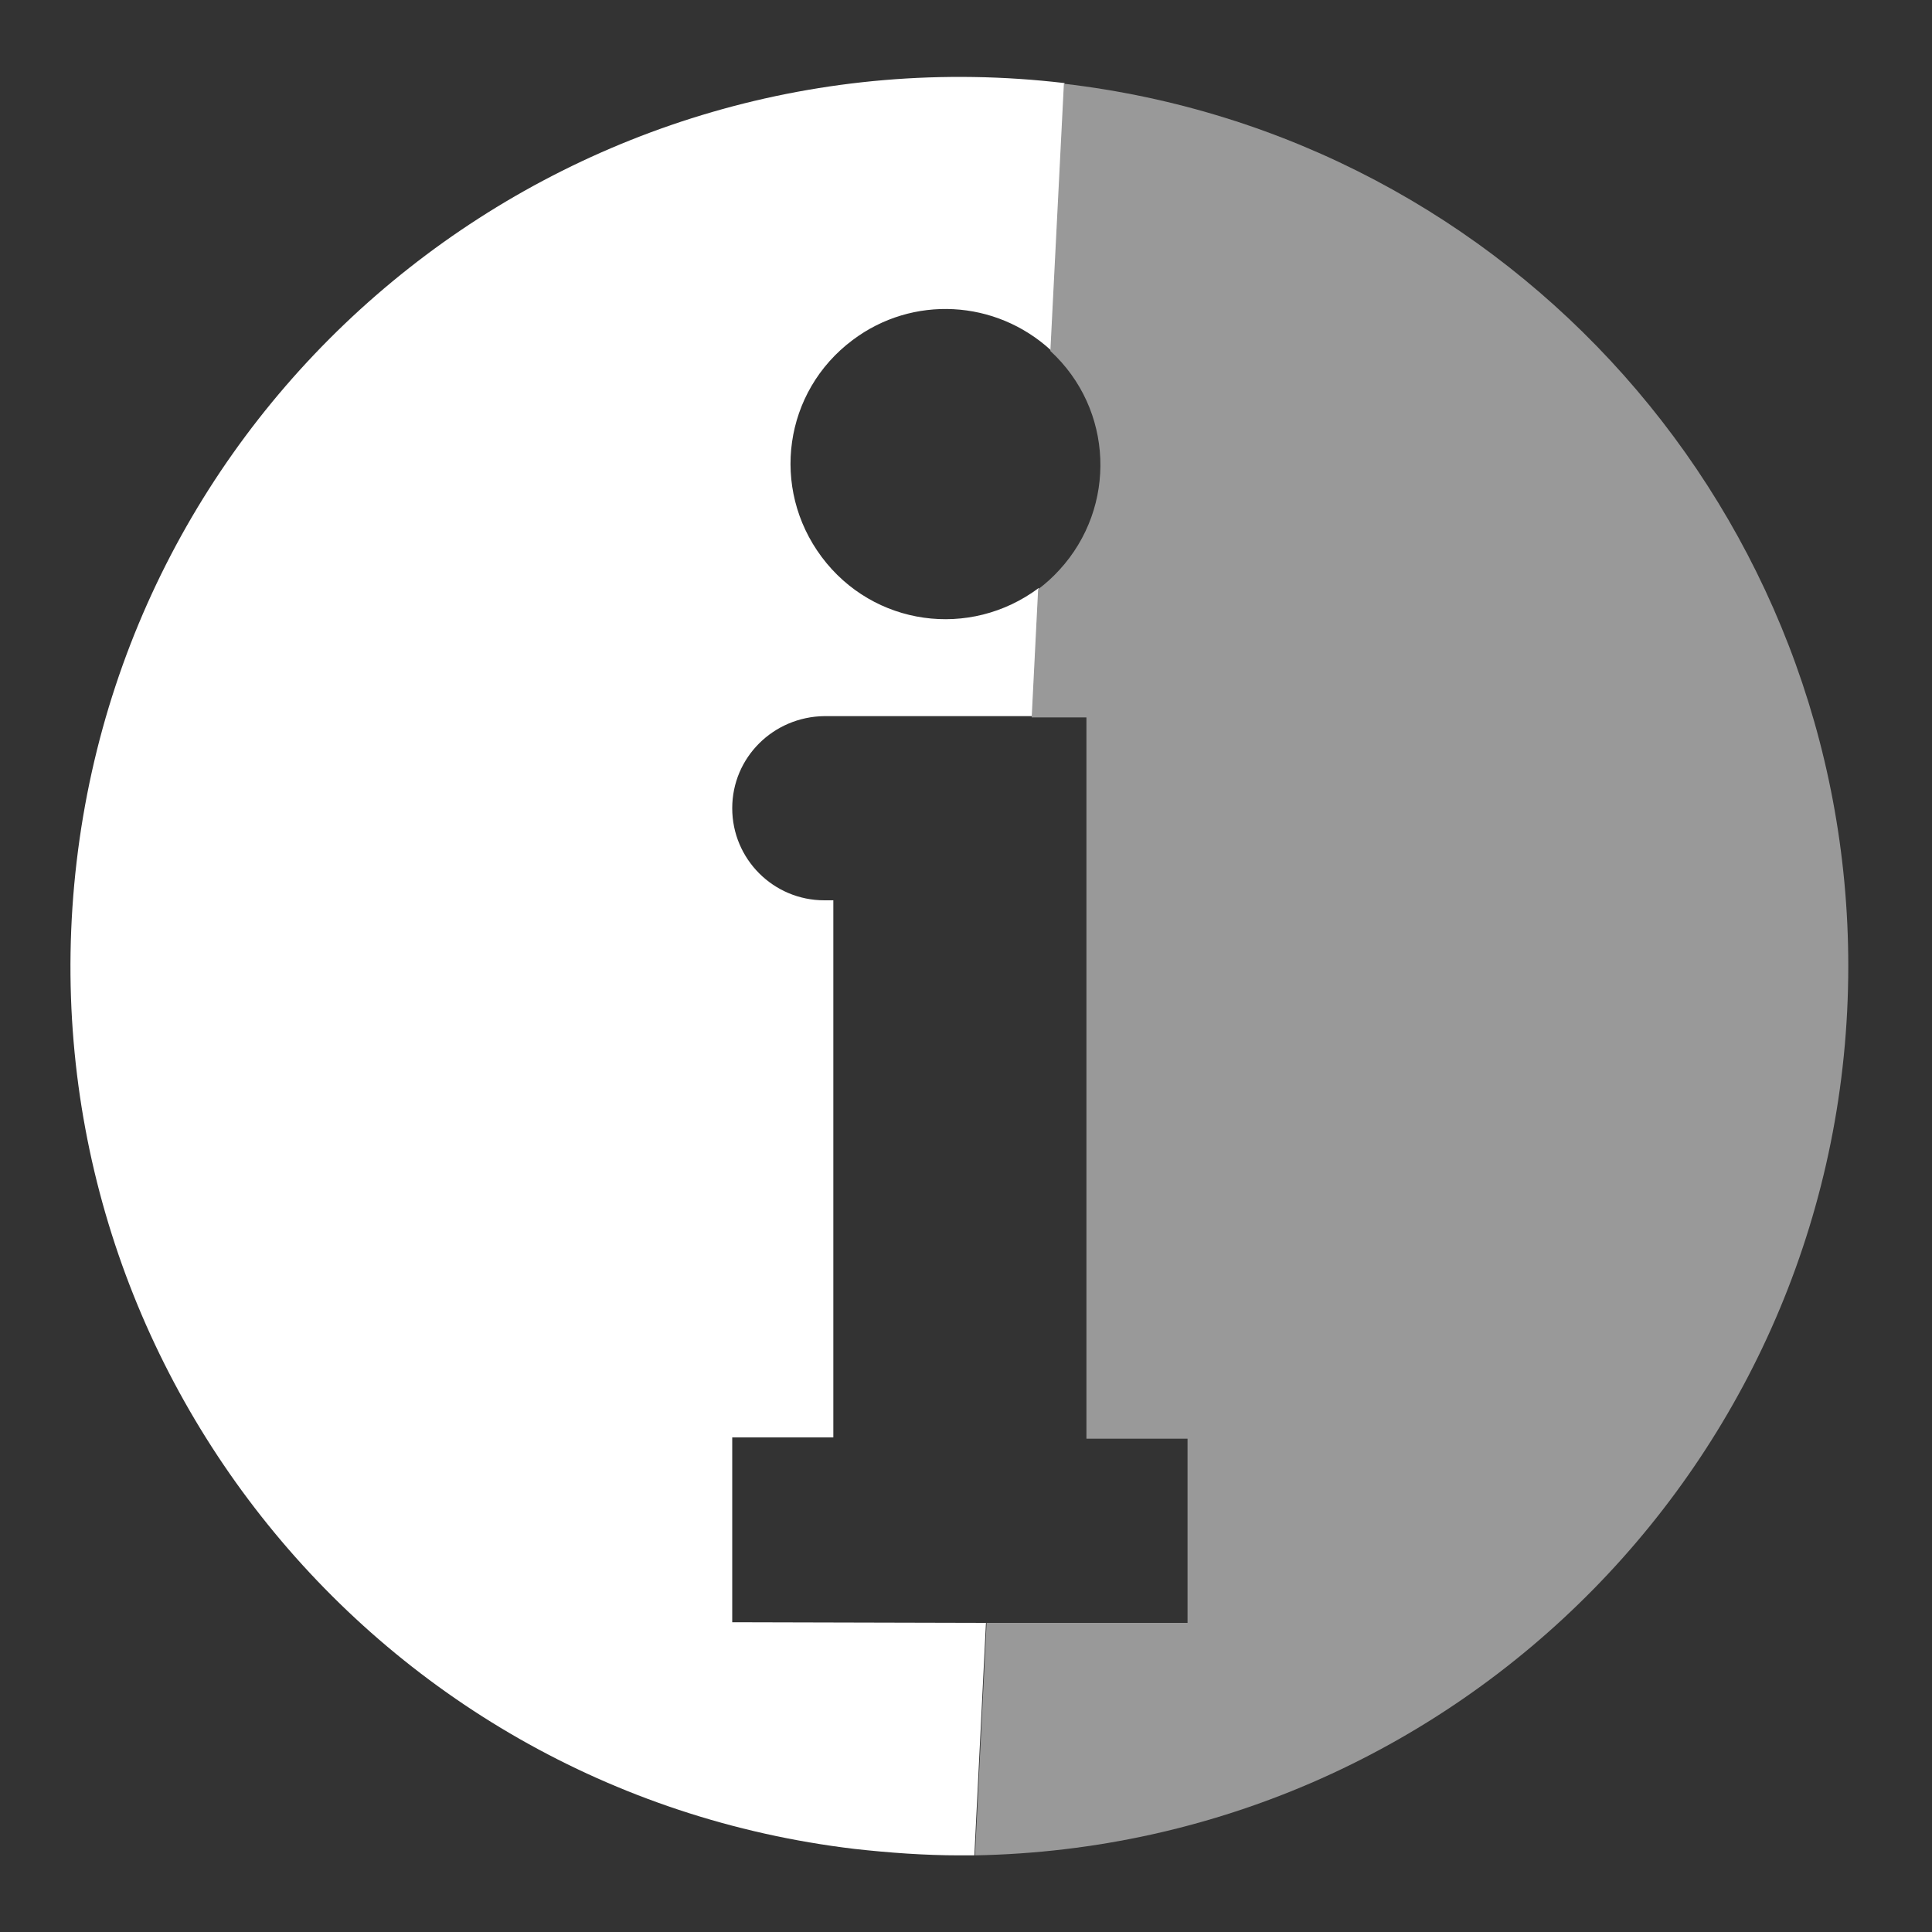<?xml version="1.0" encoding="UTF-8"?>
<svg xmlns="http://www.w3.org/2000/svg" xmlns:xlink="http://www.w3.org/1999/xlink" version="1.1" id="Calque_1" x="0px" y="0px" viewBox="0 0 300 300" style="enable-background:new 0 0 300 300;" xml:space="preserve">
<rect x="0" y="0" width="300" height="300" fill="#333333" stroke="none"/>
<style type="text/css">
	.st0{fill:none;}
	.st1{fill:#FFFFFF;}
	.st2{fill:#999999;}
</style>
<rect class="st0" width="300" height="300"></rect>
<rect x="8.6" y="8.6" class="st0" width="300" height="300"></rect>
<g id="Calque_2_1_">
	<g id="Calque_1-2">
		<path class="st0" d="M127.9,111.3c-7.9,0-14.3,6.4-14.3,14.3c0,7.9,6.4,14.2,14.3,14.3h1.4v83.4h-15.6V252h39.5l7.1-140.7    C160.3,111.3,127.9,111.3,127.9,111.3z"></path>
		<path class="st0" d="M122.8,72.1c0,13.2,10.8,24,24,24c5.2,0,10.3-1.7,14.4-4.8l1.9-37c-9.8-9-25-8.4-34,1.4    C125,60.3,122.8,66,122.8,72.1z"></path>
		<path class="st1" d="M113.7,251.9v-28.7h15.7v-83.4H128c-7.9,0-14.3-6.4-14.3-14.3c0-7.9,6.4-14.2,14.3-14.3h32.3l1-19.9    c-10.7,8-25.7,5.9-33.7-4.8s-5.9-25.7,4.8-33.7c9.3-7,22.2-6.3,30.8,1.6l2.1-41.5C89.5,4,20.8,58.1,11.9,133.8    S57,278.1,132.7,287.1c5.4,0.6,10.9,1,16.3,1c0.8,0,1.6,0,2.3,0l1.8-36.1L113.7,251.9z"></path>
		<path class="st2" d="M287,150C287,80,234.7,21.1,165.2,13l-2.1,41.5c9.8,9,10.4,24.2,1.4,34c-1,1.1-2.1,2.1-3.3,3l-1,19.9h8.5v112    h15.7V252h-31.2l-1.8,36.1C226.7,286.7,287,225.3,287,150z"></path>
	</g>
</g>
</svg>
